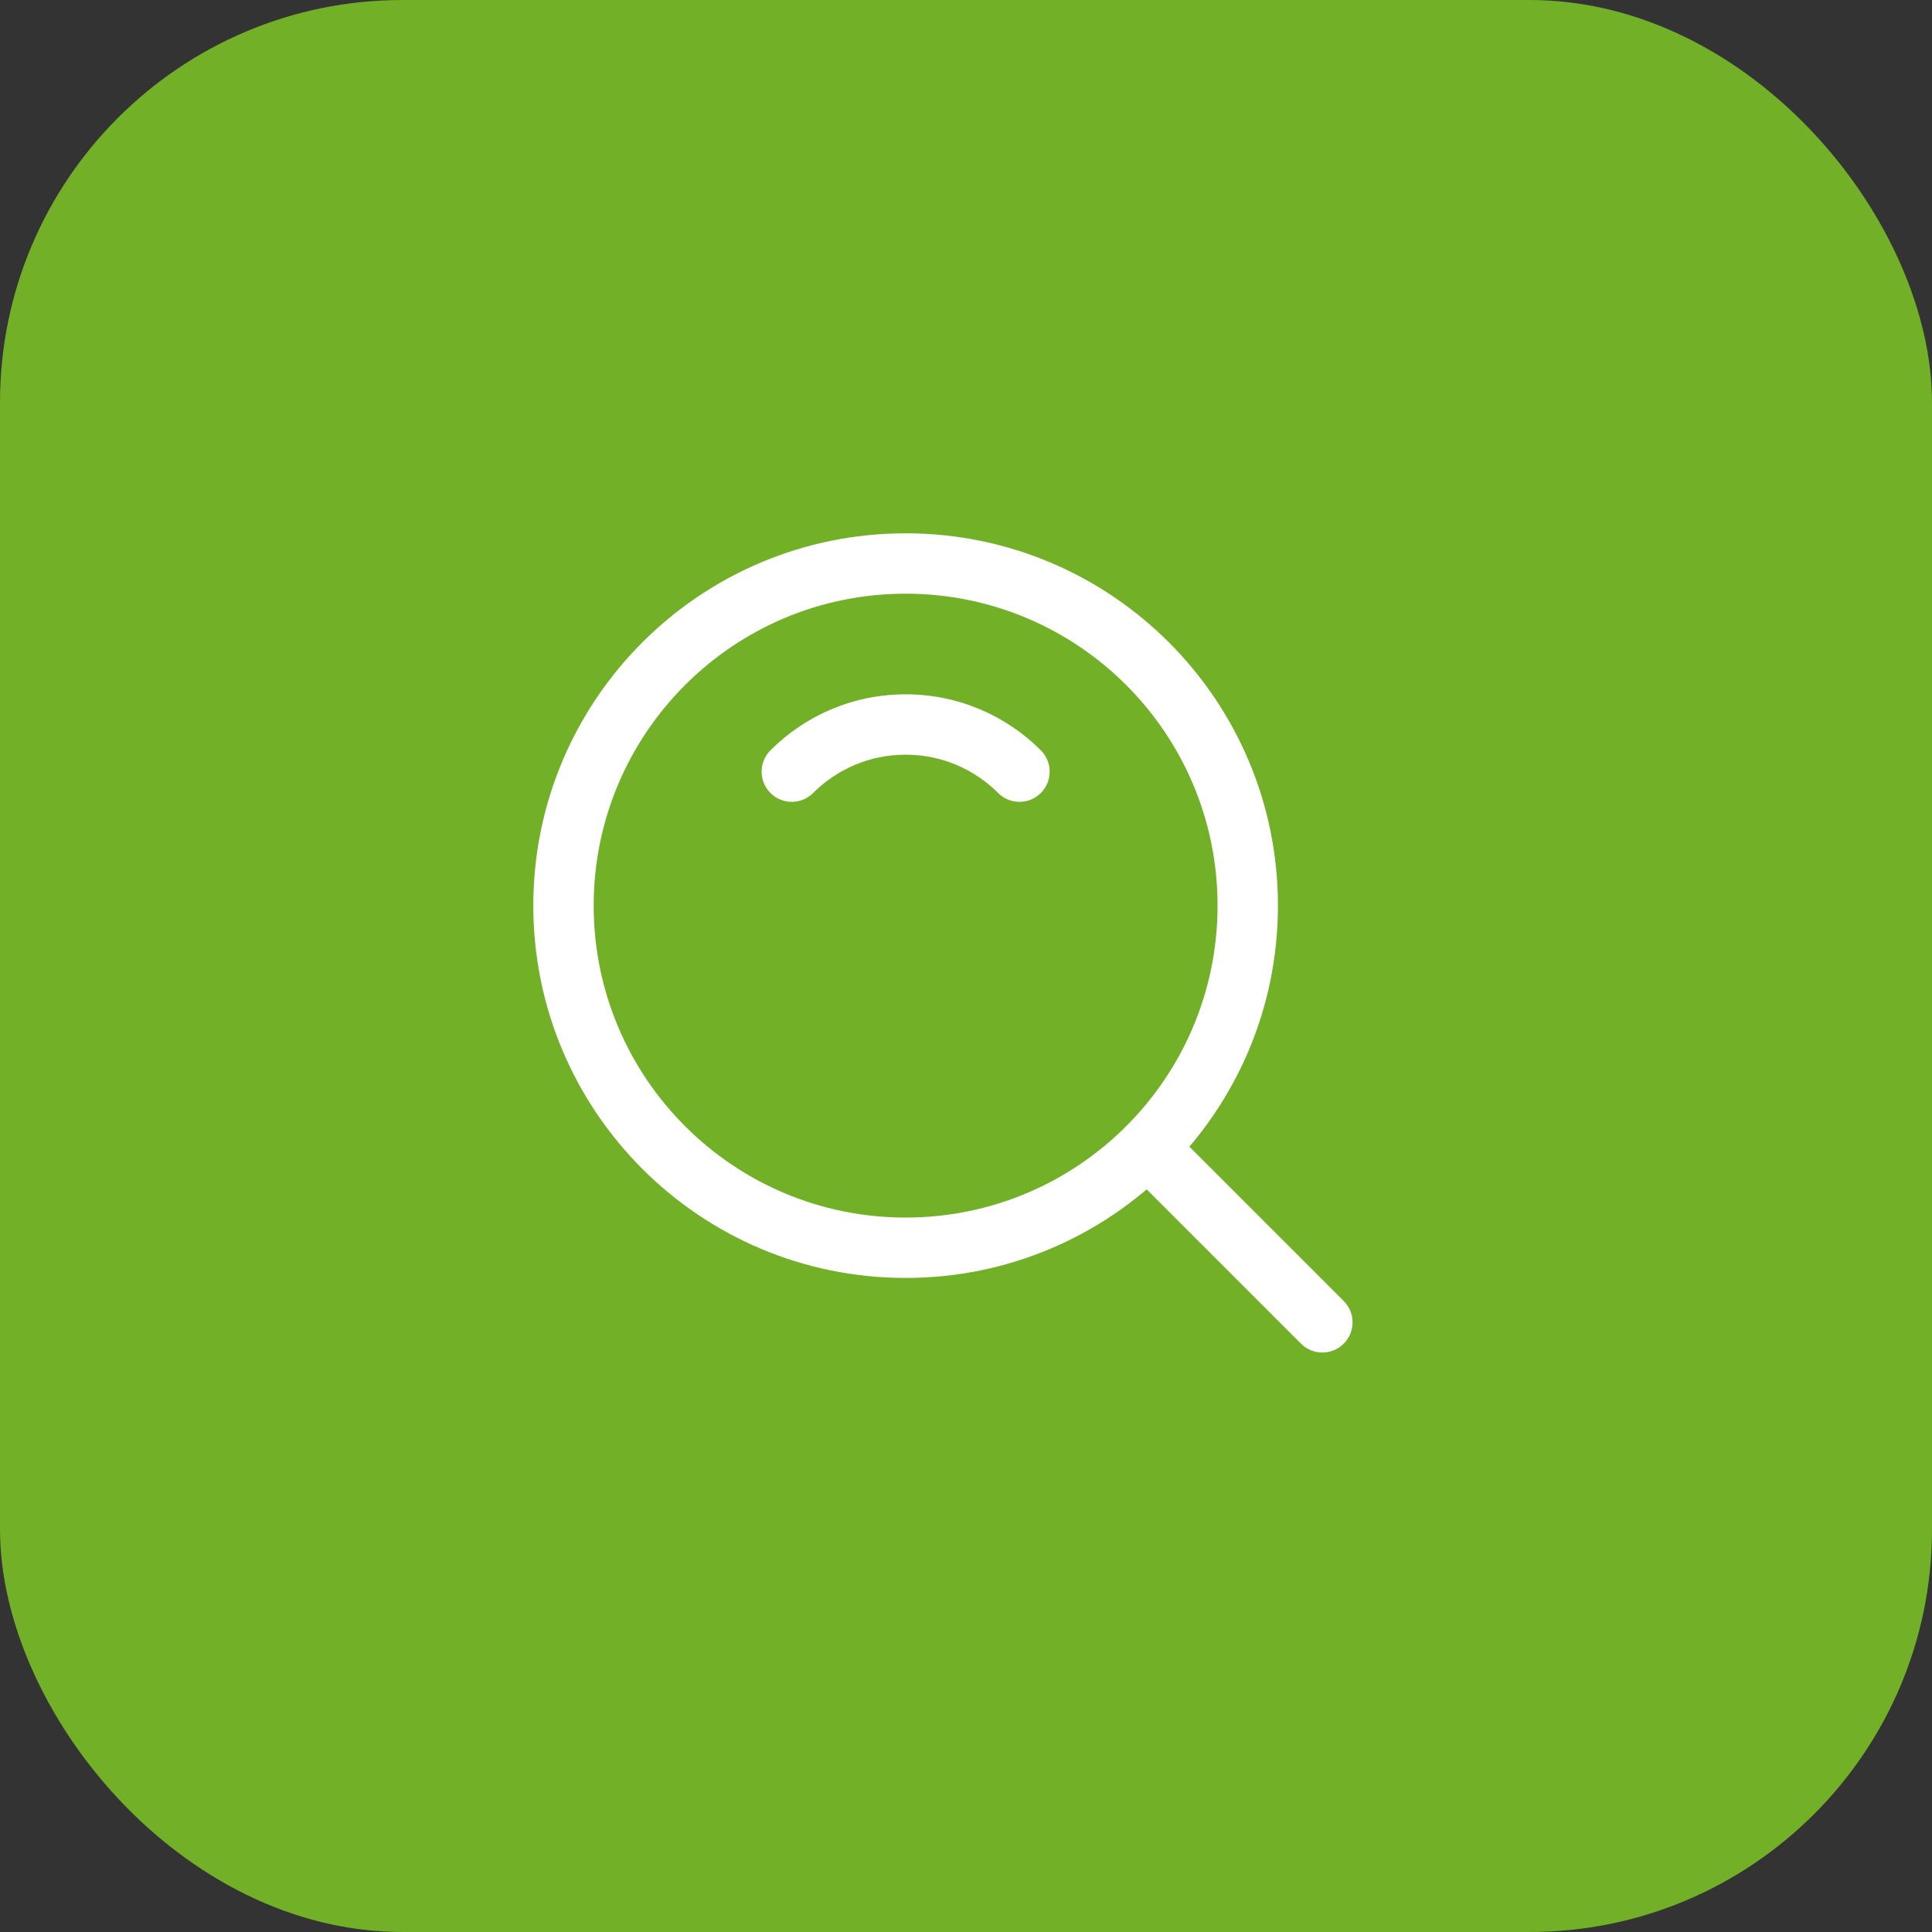 <?xml version="1.0" encoding="UTF-8"?> <svg xmlns="http://www.w3.org/2000/svg" width="48" height="48" viewBox="0 0 48 48" fill="none"><rect x="0" y="0" width="48" height="48" fill="#333333" stroke="none"/><rect width="48" height="48" rx="10" fill="#72B027"></rect><path fill-rule="evenodd" clip-rule="evenodd" d="M13.25 22.5C13.25 17.391 17.391 13.25 22.5 13.25C27.609 13.25 31.75 17.391 31.75 22.5C31.75 27.609 27.609 31.75 22.5 31.75C17.391 31.75 13.25 27.609 13.25 22.5ZM22.5 14.75C18.22 14.75 14.75 18.22 14.75 22.5C14.75 26.78 18.22 30.25 22.5 30.25C26.78 30.25 30.25 26.78 30.25 22.5C30.25 18.22 26.78 14.75 22.5 14.75Z" fill="white"></path><path fill-rule="evenodd" clip-rule="evenodd" d="M19.142 18.641C20 17.782 21.189 17.25 22.5 17.25C23.812 17.25 25 17.782 25.859 18.641C26.152 18.934 26.152 19.409 25.859 19.702C25.566 19.995 25.091 19.995 24.798 19.702C24.209 19.113 23.398 18.75 22.5 18.75C21.603 18.75 20.791 19.113 20.202 19.702C19.909 19.995 19.434 19.995 19.142 19.702C18.849 19.409 18.849 18.934 19.142 18.641Z" fill="white"></path><path fill-rule="evenodd" clip-rule="evenodd" d="M28.081 28.081C28.374 27.788 28.849 27.788 29.142 28.081L33.384 32.323C33.677 32.616 33.677 33.091 33.384 33.384C33.091 33.677 32.617 33.677 32.324 33.384L28.081 29.141C27.788 28.848 27.788 28.373 28.081 28.081Z" fill="white"></path></svg> 